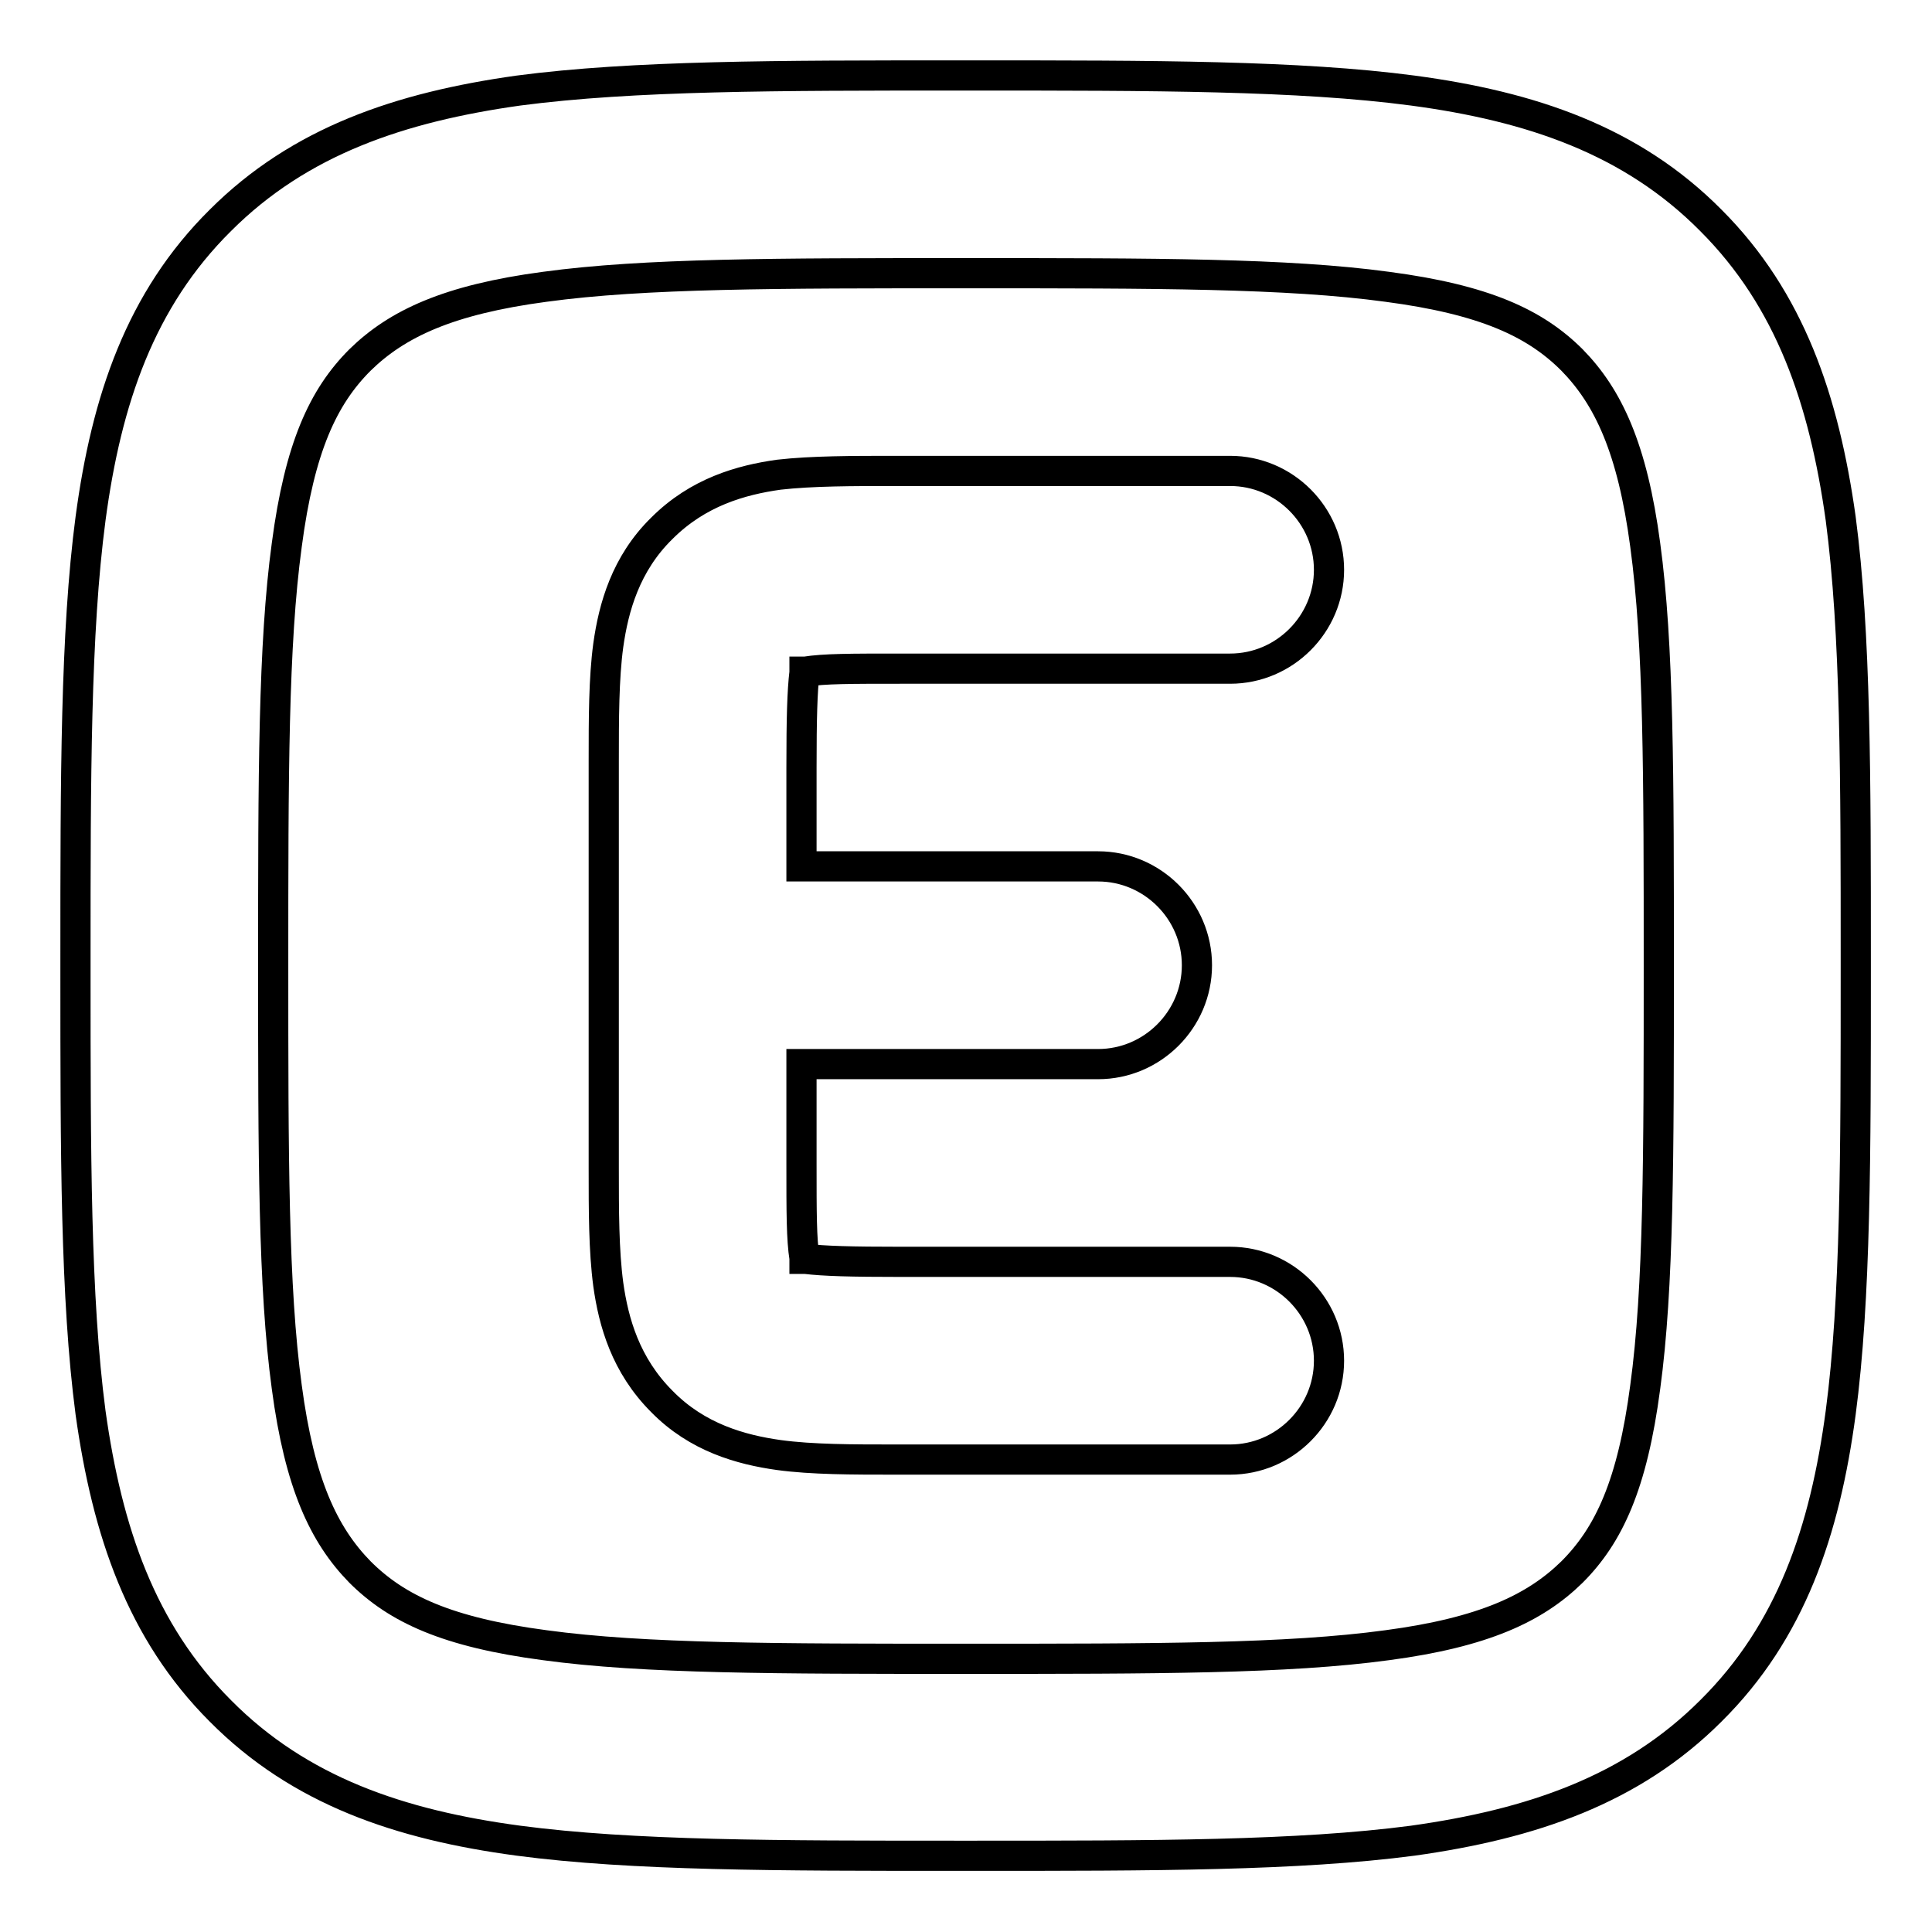 <?xml version="1.0" encoding="utf-8"?>
<!-- Svg Vector Icons : http://www.onlinewebfonts.com/icon -->
<!DOCTYPE svg PUBLIC "-//W3C//DTD SVG 1.1//EN" "http://www.w3.org/Graphics/SVG/1.1/DTD/svg11.dtd">
<svg version="1.1" xmlns="http://www.w3.org/2000/svg" xmlns:xlink="http://www.w3.org/1999/xlink" x="0px" y="0px" viewBox="0 0 256 256" enable-background="new 0 0 256 256" xml:space="preserve">
<g> <path stroke-width="4" fill-opacity="0" stroke="#000000"  d="M127,10h1.9c23.9,0,43.2,0,58.3,2c15.7,2.1,29,6.6,39.5,17.2c10.5,10.5,15,23.8,17.2,39.5 c2,15.2,2,34.4,2,58.3v1.9c0,23.9,0,43.2-2,58.3c-2.1,15.7-6.6,29-17.2,39.5c-10.5,10.5-23.8,15-39.5,17.2c-15.2,2-34.4,2-58.3,2 H127c-23.9,0-43.2,0-58.3-2c-15.7-2.1-29-6.6-39.5-17.2c-10.5-10.5-15-23.8-17.2-39.5c-2-15.2-2-34.4-2-58.3V127 c0-23.9,0-43.2,2-58.3c2.1-15.7,6.6-29,17.2-39.5C39.7,18.7,53,14.2,68.7,12C83.9,10,103.1,10,127,10z M72.2,38 c-12.8,1.7-19.6,4.9-24.5,9.7c-4.9,4.9-8,11.6-9.7,24.5c-1.8,13.2-1.8,30.7-1.8,55.8s0,42.6,1.8,55.8c1.7,12.8,4.9,19.6,9.7,24.5 c4.9,4.9,11.6,8,24.5,9.7c13.2,1.8,30.7,1.8,55.8,1.8s42.6,0,55.8-1.8c12.8-1.7,19.6-4.9,24.5-9.7c4.9-4.9,8-11.6,9.7-24.5 c1.8-13.2,1.8-30.7,1.8-55.8s0-42.6-1.8-55.8c-1.7-12.8-4.9-19.6-9.7-24.5c-4.9-4.9-11.6-8-24.5-9.7c-13.2-1.8-30.7-1.8-55.8-1.8 S85.4,36.2,72.2,38z M118.6,62.4H163c7.2,0,13.1,5.9,13.1,13.1s-5.9,13.1-13.1,13.1h-43.7c-6.6,0-10.1,0-12.6,0.4h-0.1l0,0.1 c-0.3,2.5-0.4,6.1-0.4,12.6v13.1h39.3c7.2,0,13.1,5.9,13.1,13.1c0,7.2-5.9,13.1-13.1,13.1h-39.3v13.1c0,6.6,0,10.1,0.4,12.6l0,0.1 l0.1,0c2.5,0.3,6.1,0.4,12.6,0.4H163c7.2,0,13.1,5.9,13.1,13.1c0,7.2-5.9,13.1-13.1,13.1c0,0,0,0,0,0h-44.4c-5.6,0-11,0-15.4-0.6 c-5-0.7-10.8-2.3-15.5-7.1c-4.8-4.8-6.4-10.5-7.1-15.5c-0.6-4.5-0.6-9.8-0.6-15.4v-53.2v-0.7c0-5.6,0-11,0.6-15.4 c0.7-5,2.3-10.8,7.1-15.5c4.8-4.8,10.5-6.4,15.5-7.1C107.6,62.4,113,62.4,118.6,62.4L118.6,62.4z"/></g>
</svg>